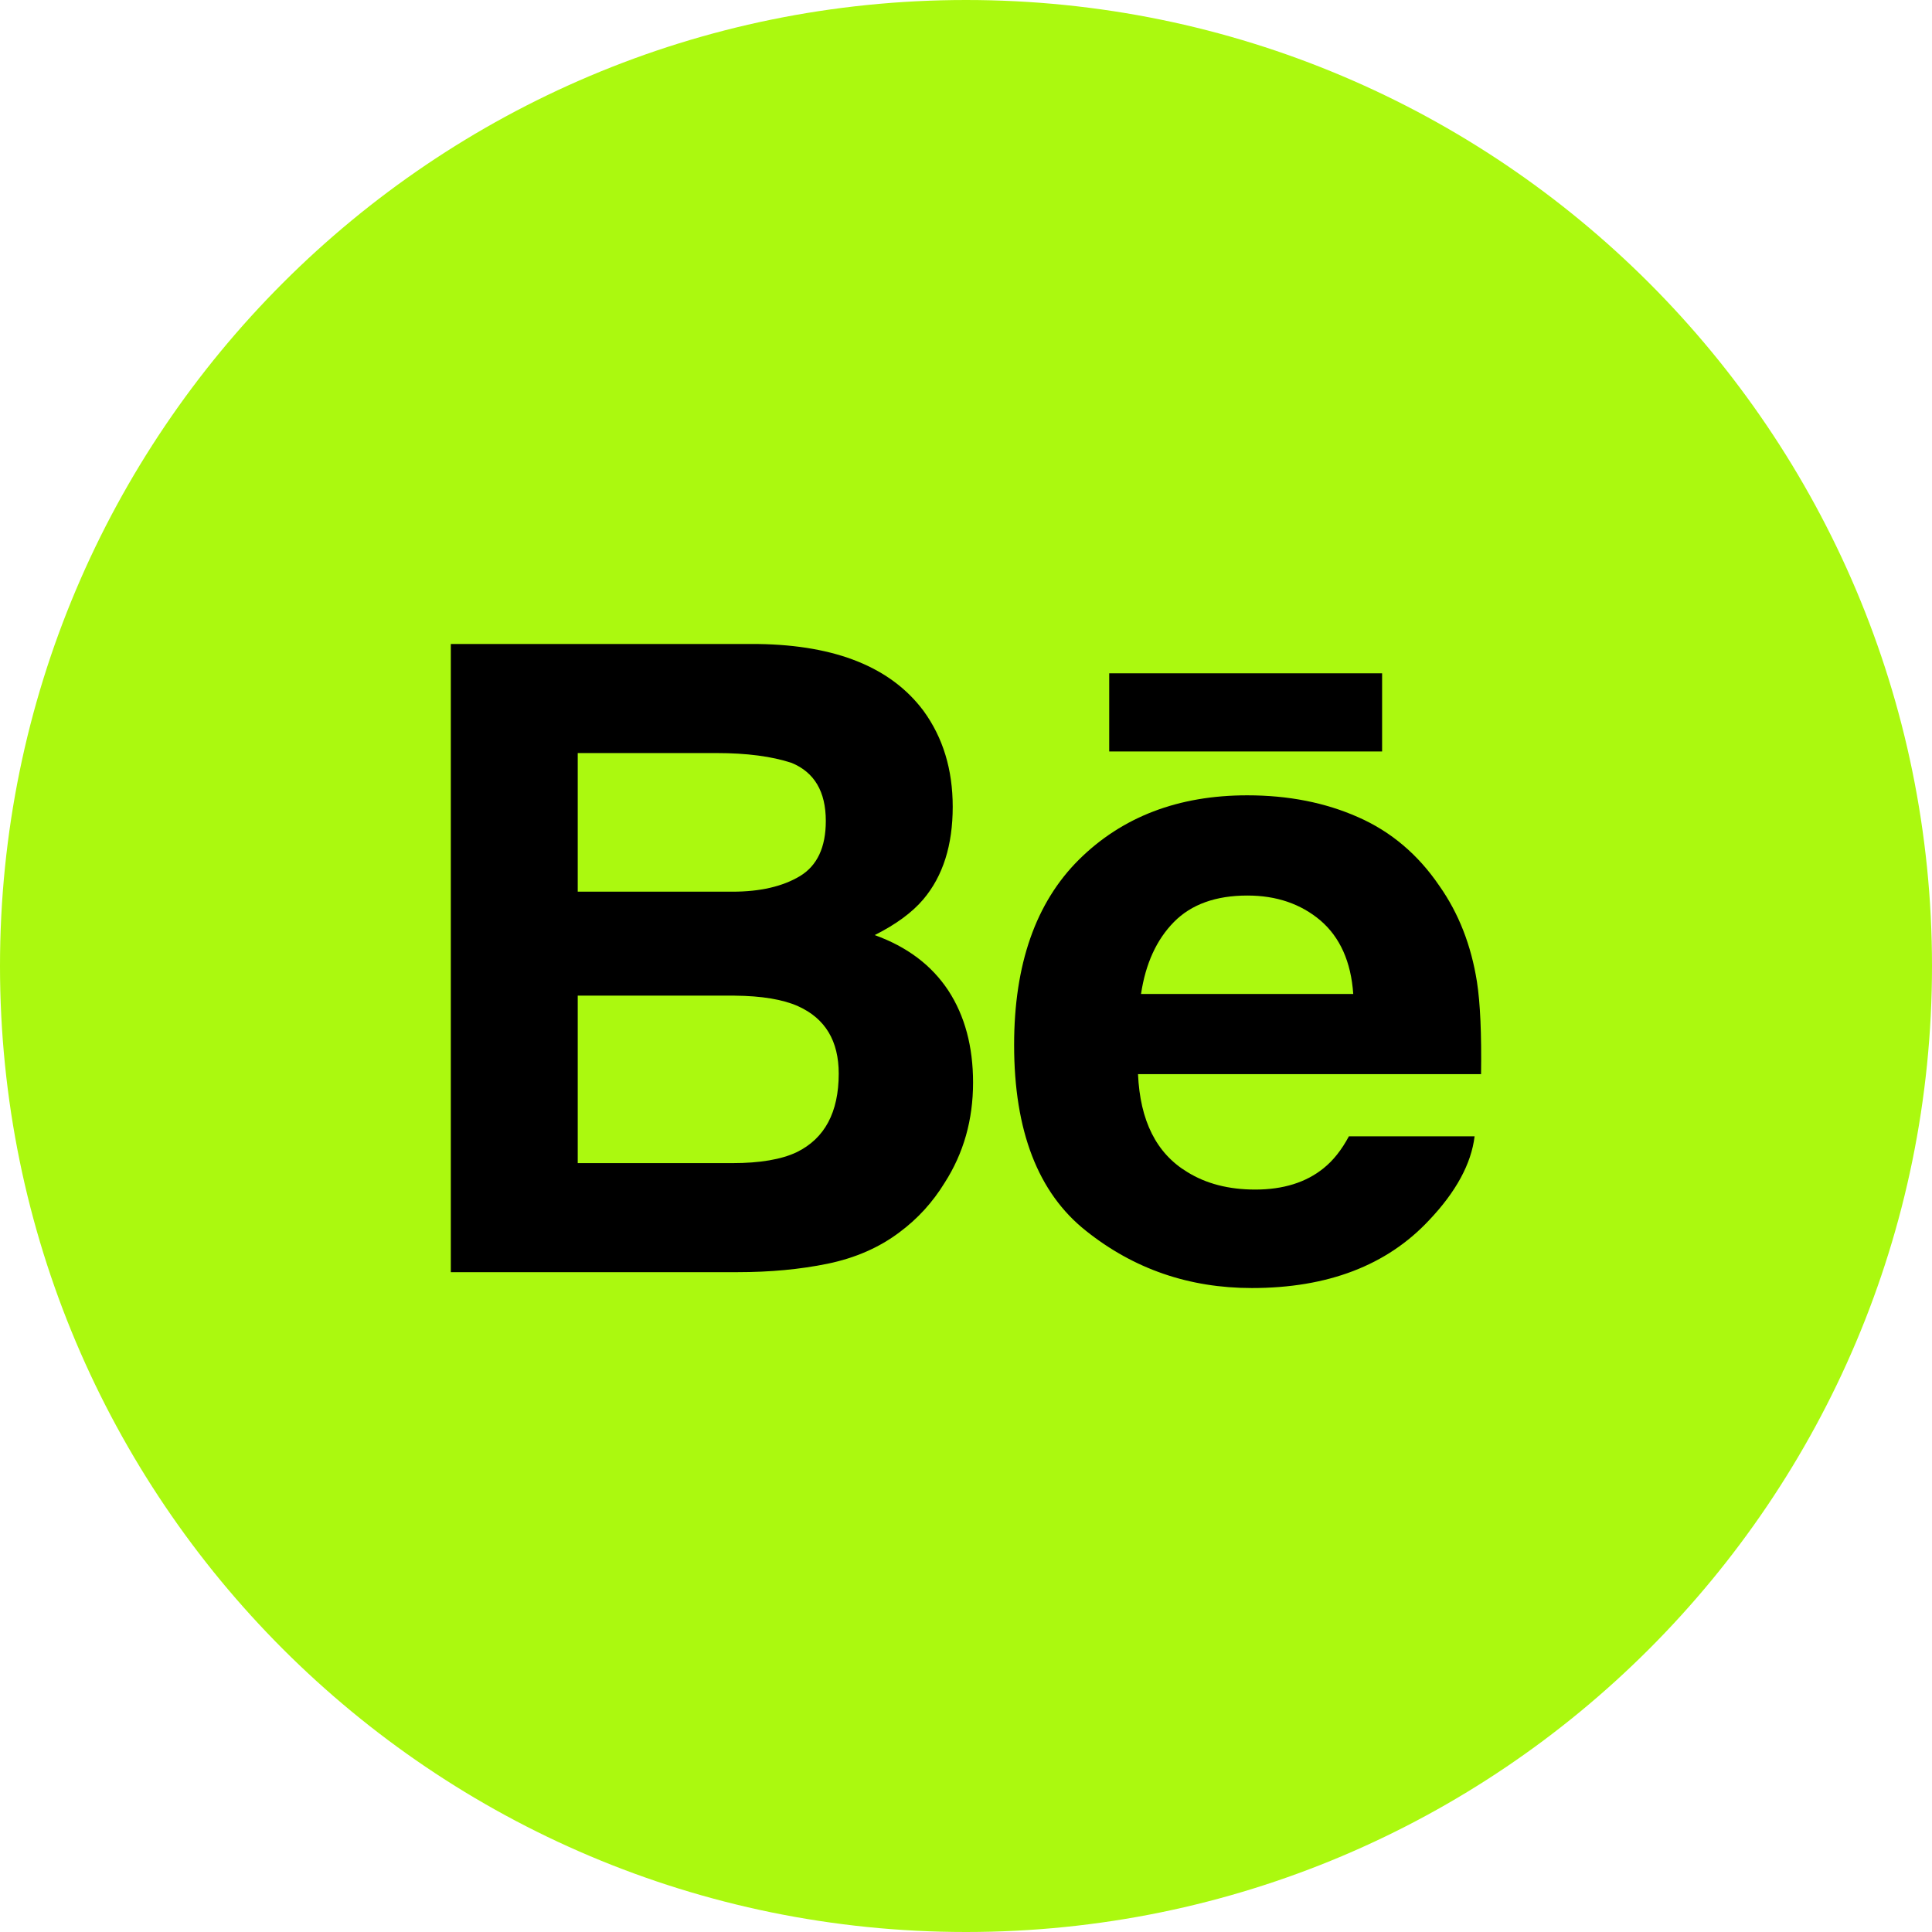 <svg width="32" height="32" viewBox="0 0 32 32" fill="none" xmlns="http://www.w3.org/2000/svg">
<path d="M0 16C0 7.163 7.163 0 16 0C24.837 0 32 7.163 32 16C32 24.837 24.837 32 16 32C7.163 32 0 24.837 0 16Z" fill="#ABF90F"/>
<path d="M20.659 13.173C21.338 13.173 21.949 13.293 22.493 13.534C23.038 13.773 23.487 14.153 23.84 14.672C24.162 15.129 24.368 15.66 24.463 16.262C24.518 16.615 24.54 17.127 24.531 17.791H18.849C18.883 18.562 19.152 19.103 19.666 19.413C19.977 19.606 20.352 19.703 20.791 19.703C21.253 19.703 21.632 19.585 21.922 19.35C22.081 19.223 22.221 19.047 22.342 18.821H24.424C24.369 19.276 24.116 19.741 23.669 20.212C22.97 20.959 21.992 21.334 20.734 21.334C19.696 21.334 18.78 21.019 17.988 20.387C17.192 19.757 16.797 18.729 16.797 17.307C16.797 15.974 17.154 14.951 17.87 14.239C18.587 13.529 19.516 13.173 20.659 13.173ZM12.563 10.667C13.85 10.686 14.76 11.055 15.297 11.775C15.619 12.218 15.78 12.746 15.78 13.363C15.78 13.998 15.619 14.51 15.293 14.896C15.11 15.112 14.842 15.31 14.488 15.488C15.026 15.682 15.431 15.988 15.707 16.406C15.98 16.824 16.117 17.334 16.117 17.931C16.117 18.548 15.96 19.102 15.646 19.591C15.448 19.914 15.199 20.187 14.9 20.409C14.564 20.663 14.167 20.836 13.709 20.931C13.25 21.025 12.754 21.071 12.219 21.071H7.467V10.667H12.563ZM9.569 16.491V19.265H12.13C12.587 19.265 12.944 19.204 13.198 19.083C13.661 18.855 13.891 18.423 13.892 17.784C13.892 17.241 13.669 16.87 13.221 16.667C12.97 16.554 12.617 16.495 12.166 16.491H9.569ZM20.66 14.833C20.138 14.833 19.731 14.979 19.443 15.272C19.155 15.565 18.974 15.962 18.899 16.463H22.414C22.377 15.928 22.194 15.524 21.871 15.246C21.544 14.97 21.142 14.833 20.66 14.833ZM9.569 12.473V14.769H12.134C12.59 14.769 12.963 14.683 13.25 14.511C13.535 14.338 13.678 14.034 13.678 13.598C13.678 13.112 13.489 12.792 13.112 12.636C12.785 12.528 12.37 12.473 11.865 12.473H9.569ZM22.892 12.447H18.372V11.152H22.892V12.447Z" fill="black"/>
</svg>
